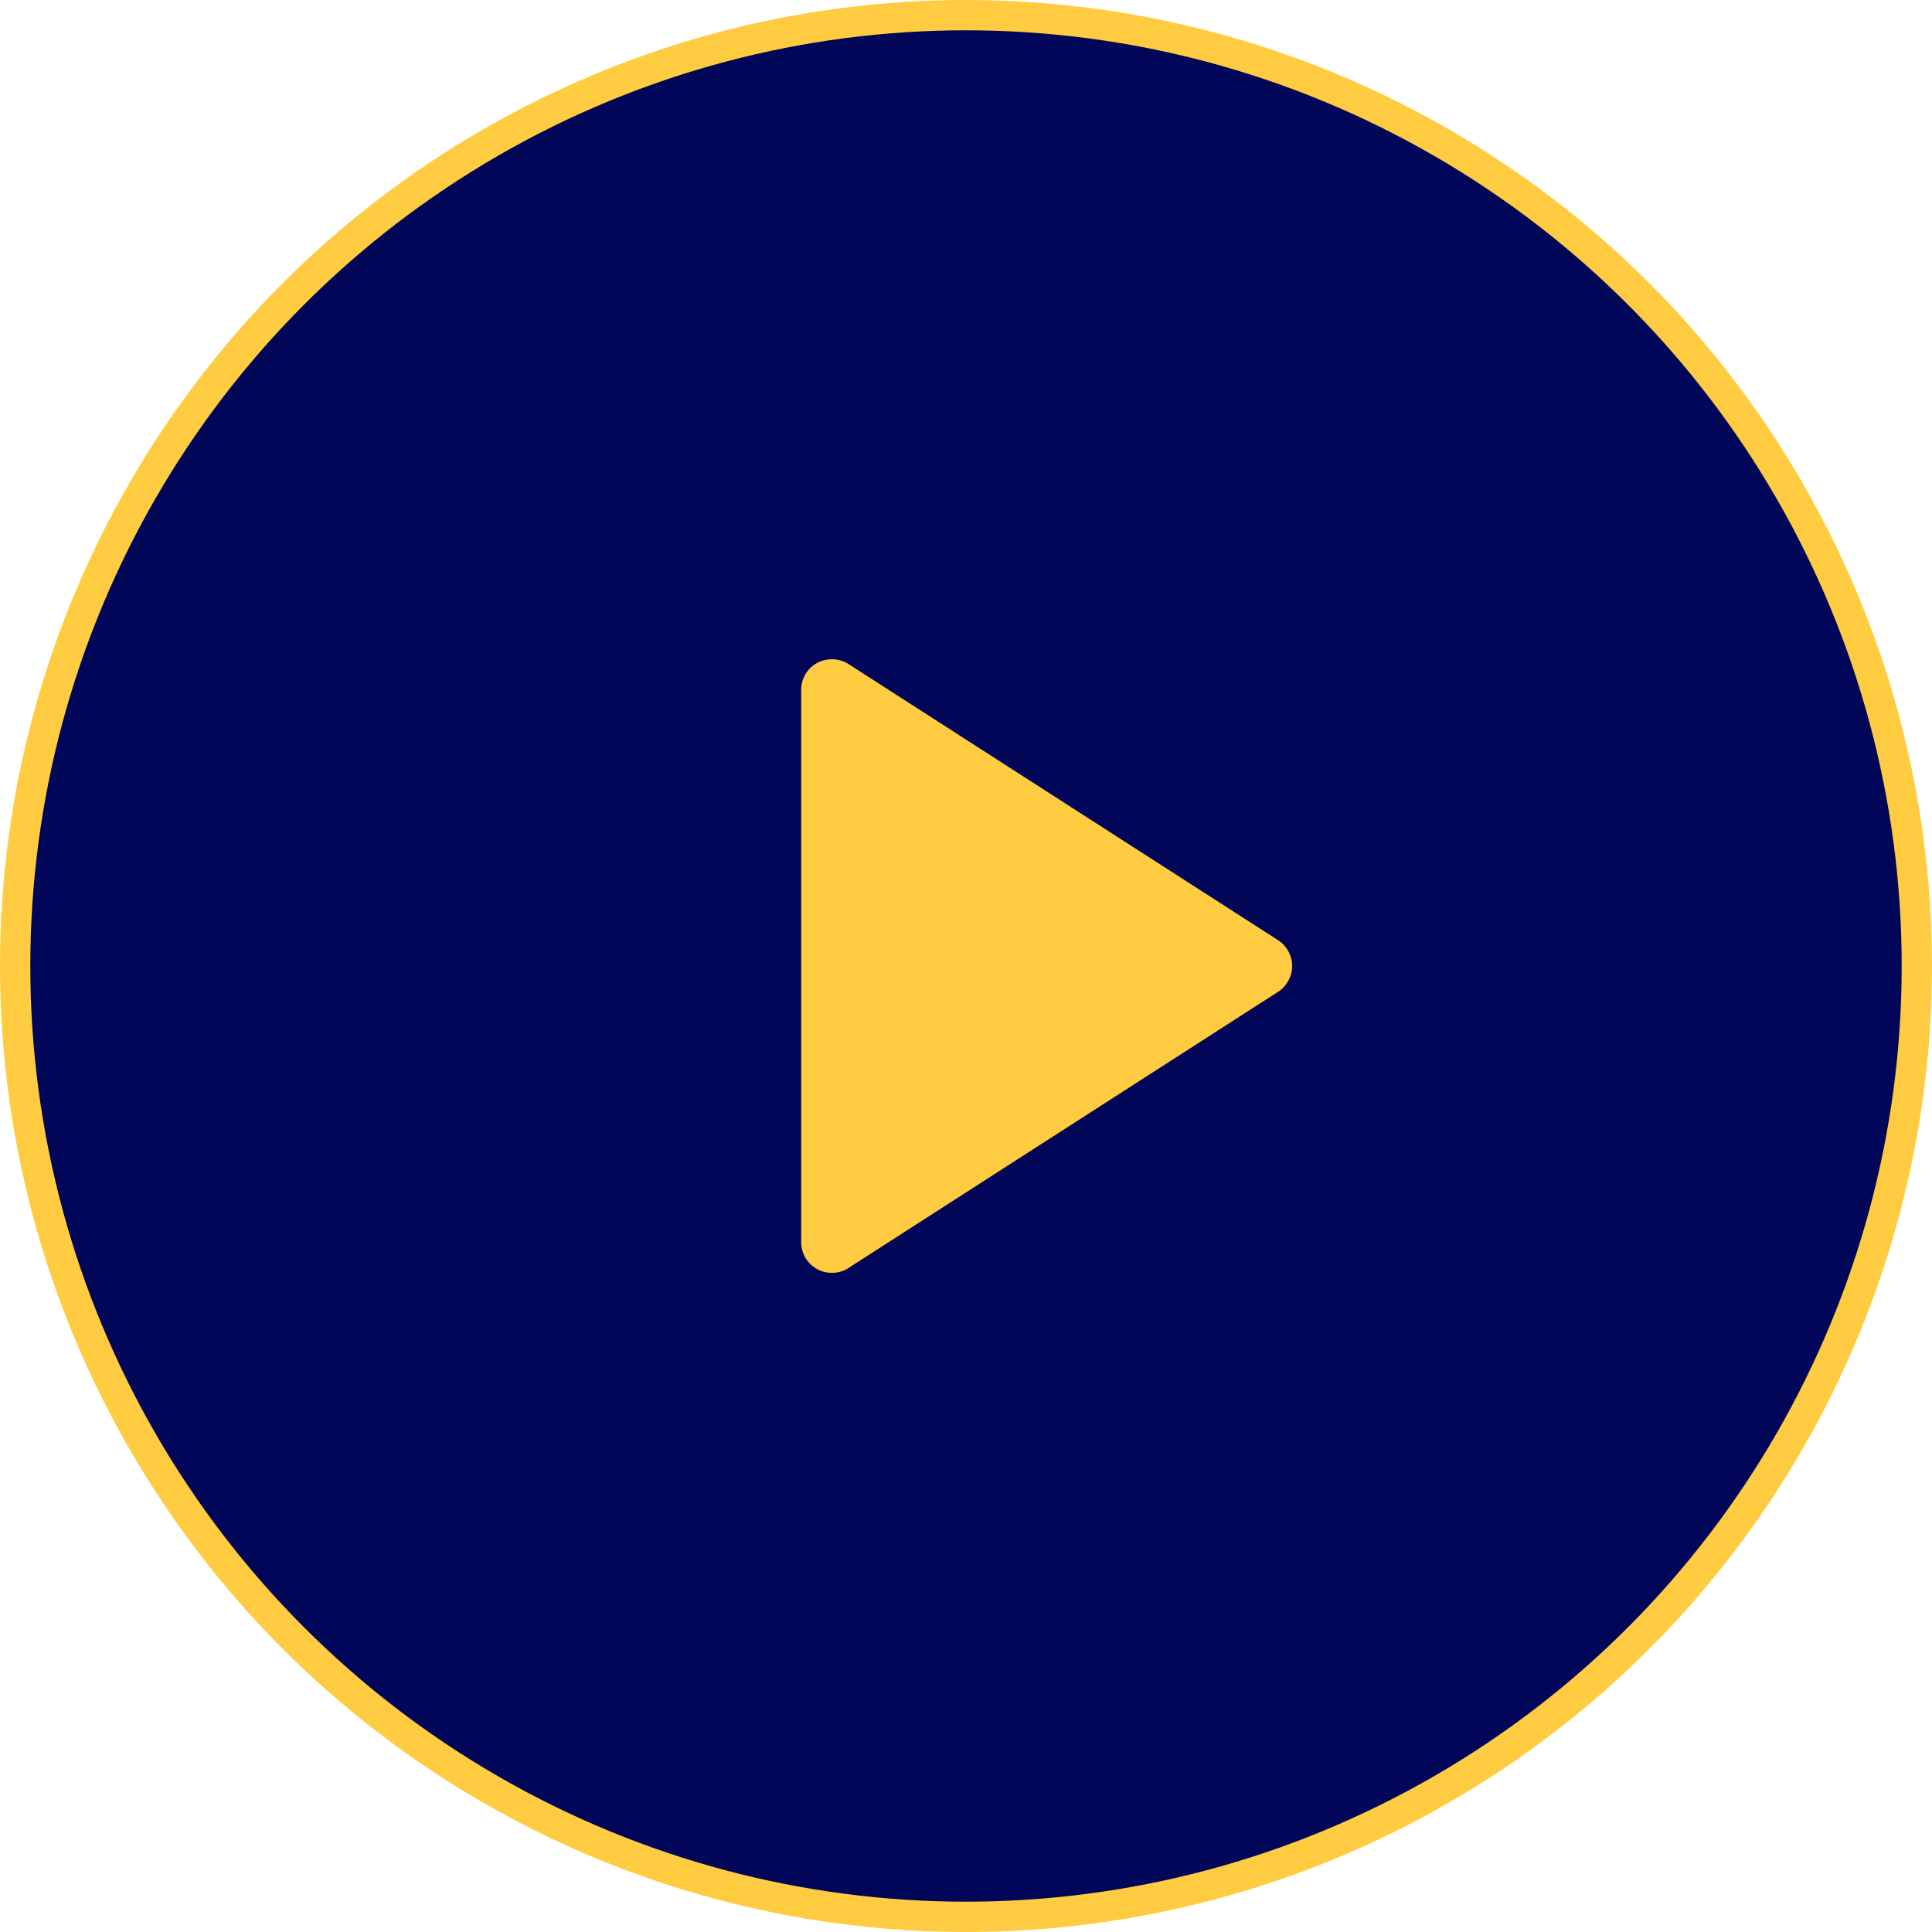 <?xml version="1.0" encoding="utf-8"?>
<!-- Generator: Adobe Illustrator 27.7.0, SVG Export Plug-In . SVG Version: 6.00 Build 0)  -->
<svg version="1.1" id="Livello_2_00000121263495114660272650000005811012467468795557_"
	 xmlns="http://www.w3.org/2000/svg" xmlns:xlink="http://www.w3.org/1999/xlink" x="0px" y="0px" viewBox="0 0 510 510"
	 style="enable-background:new 0 0 510 510;" xml:space="preserve">
<style type="text/css">
	.st0{fill:#020659;enable-background:new    ;}
	.st1{fill:#FFCC41;}
	.st2{fill:none;stroke:#FFCC41;stroke-width:8;stroke-miterlimit:10;}
</style>
<circle class="st0" cx="255" cy="255" r="251"/>
<path class="st1" d="M337.4,248.2L224,175.3c-2.5-1.6-5.7-1.7-8.3-0.3c-2.6,1.4-4.2,4.1-4.2,7.1v145.8c0,3,1.6,5.7,4.2,7.1
	c1.2,0.7,2.6,1,3.9,1c1.5,0,3.1-0.4,4.4-1.3l113.4-72.9c2.3-1.5,3.7-4.1,3.7-6.8S339.7,249.7,337.4,248.2L337.4,248.2z"/>
<circle class="st2" cx="255" cy="255" r="251"/>
</svg>
